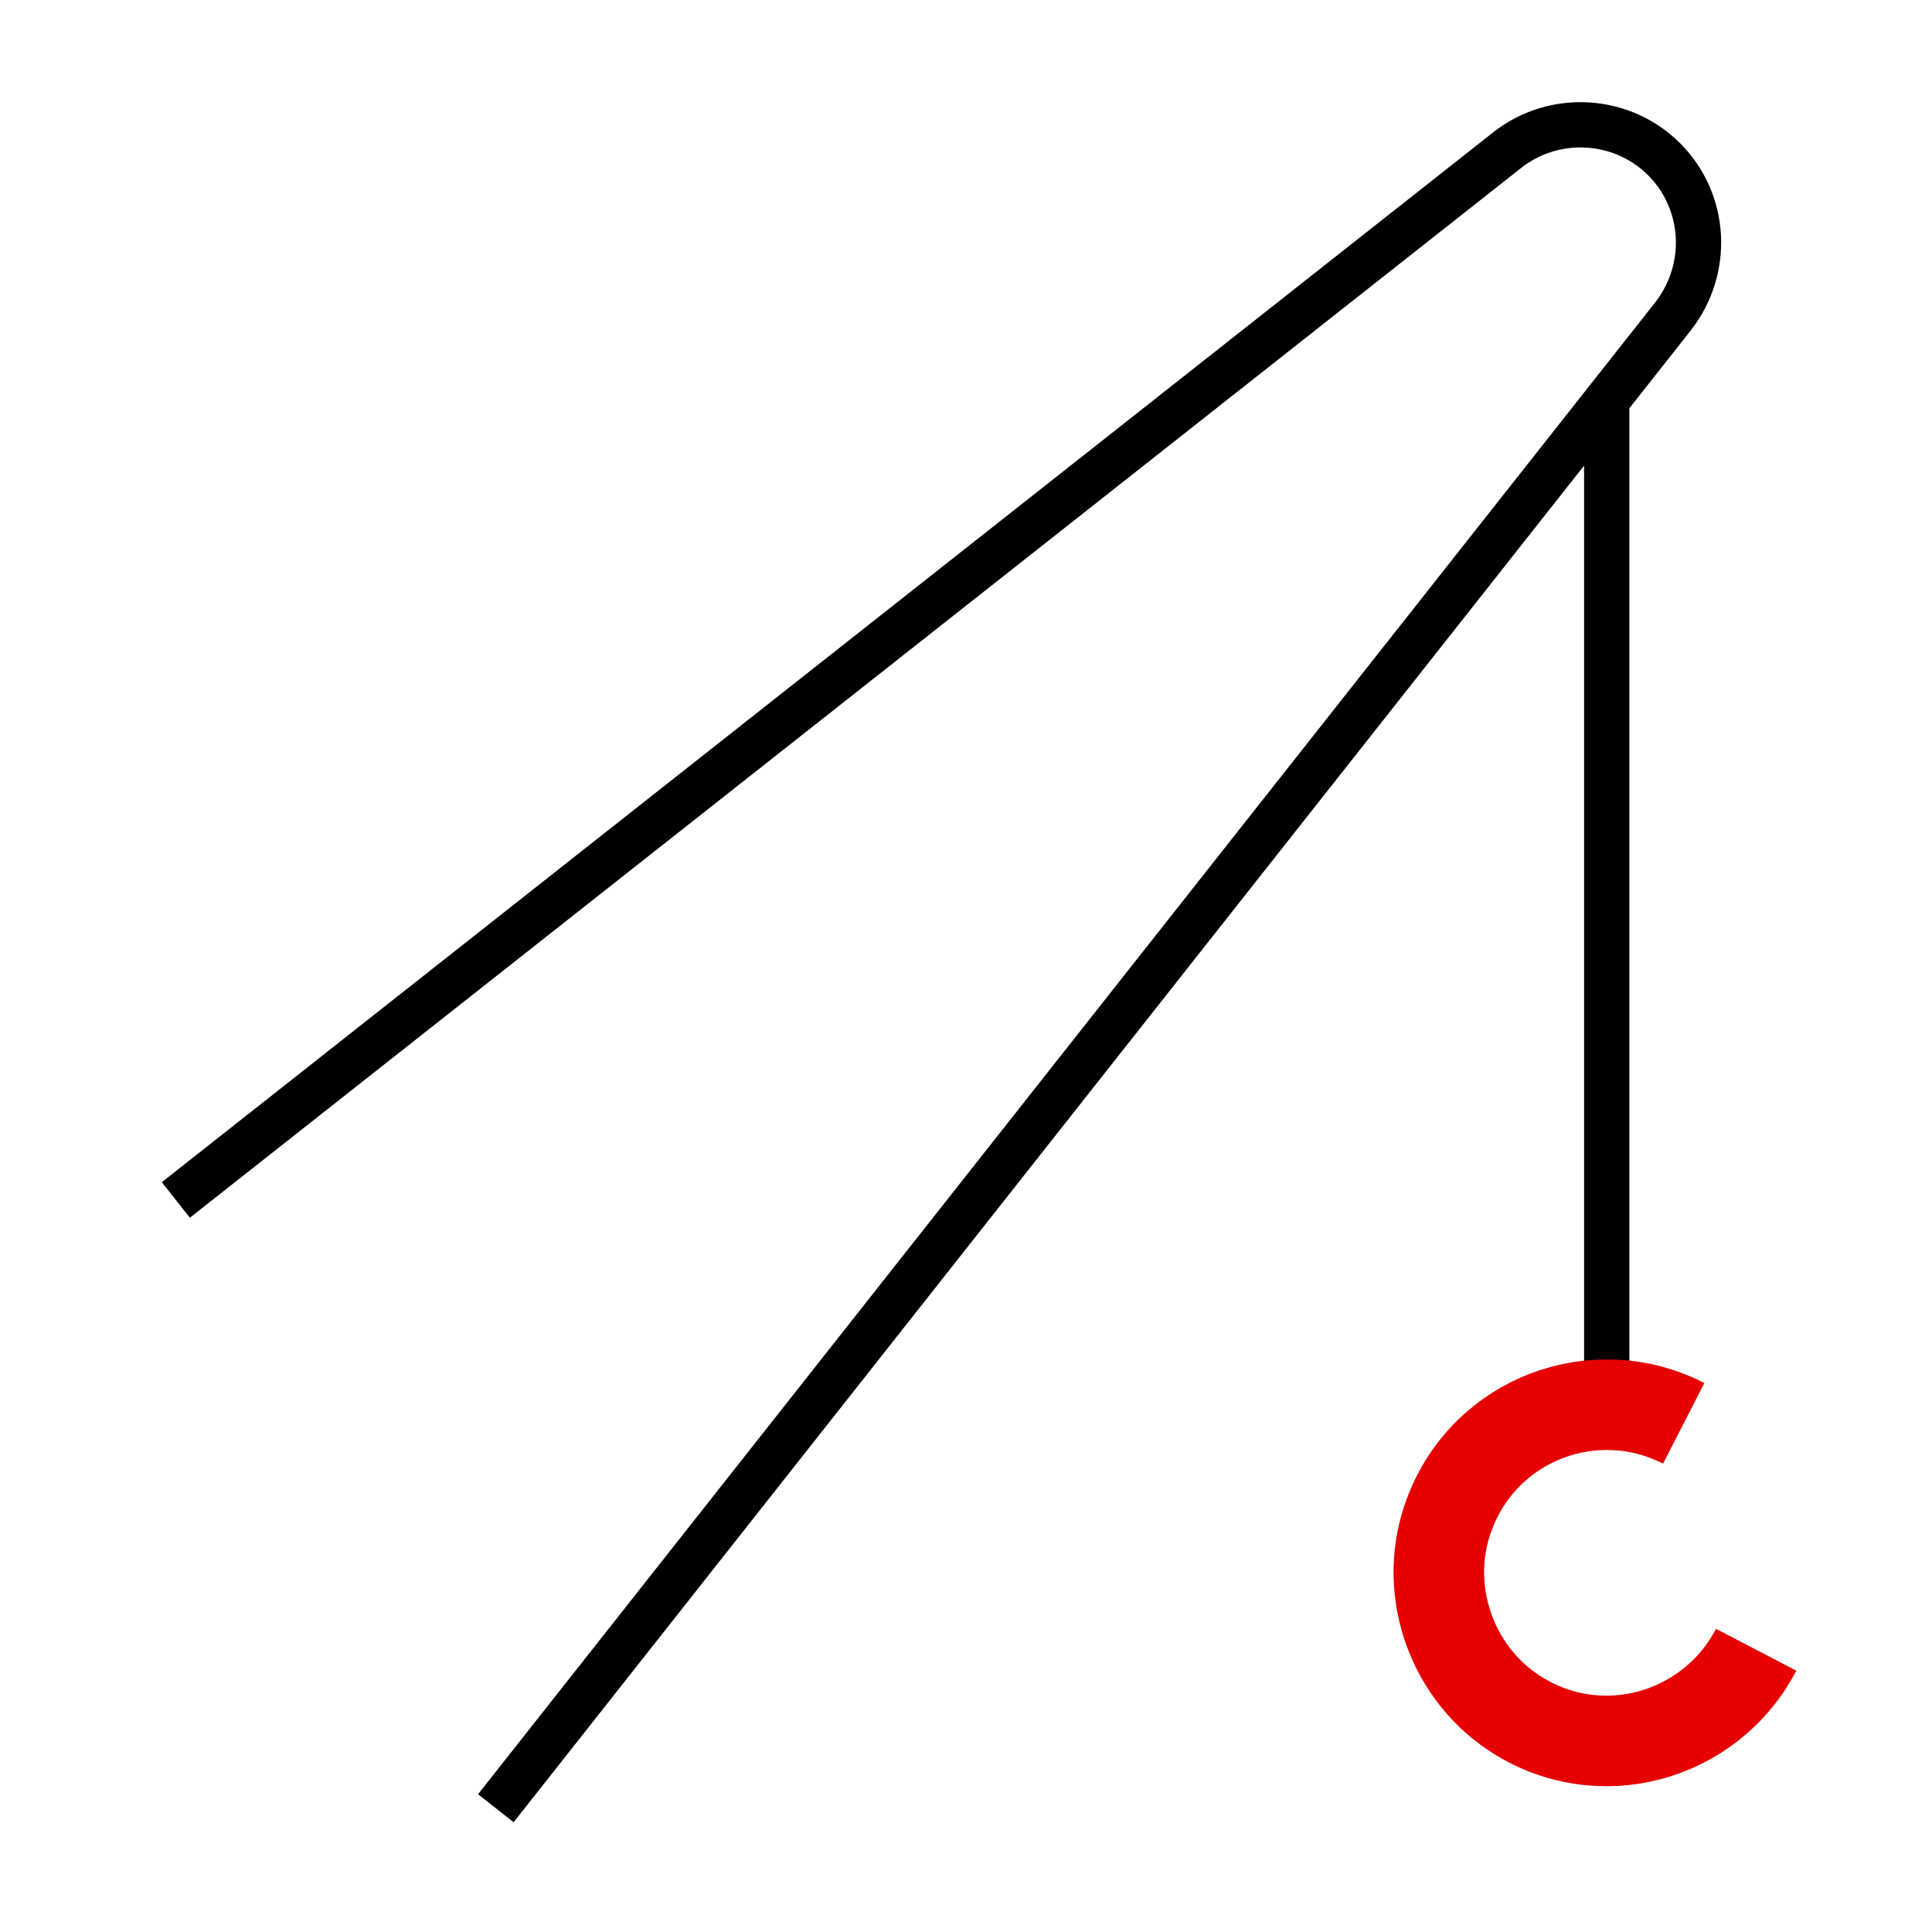 <svg xmlns="http://www.w3.org/2000/svg" viewBox="0 0 256 256"><style></style><g id="Icons"><g id="Crane" fill="none" stroke-miterlimit="10"><path stroke="#000" stroke-width="6" d="M23.3 159L199.7 19.9c6.2-4.9 15.2-4.4 20.8 1.2h0c5.6 5.6 6.1 14.5 1.2 20.8l-156 197.7M212.9 52.8v133.3"/><path stroke="#e60000" stroke-width="12" d="M223.1 188.6c-11.7-6-26.2-.7-31 11.9-3.7 9.6-.1 20.7 8.4 26.4 11.2 7.5 26.1 3.4 32.2-8.3"/></g></g></svg>